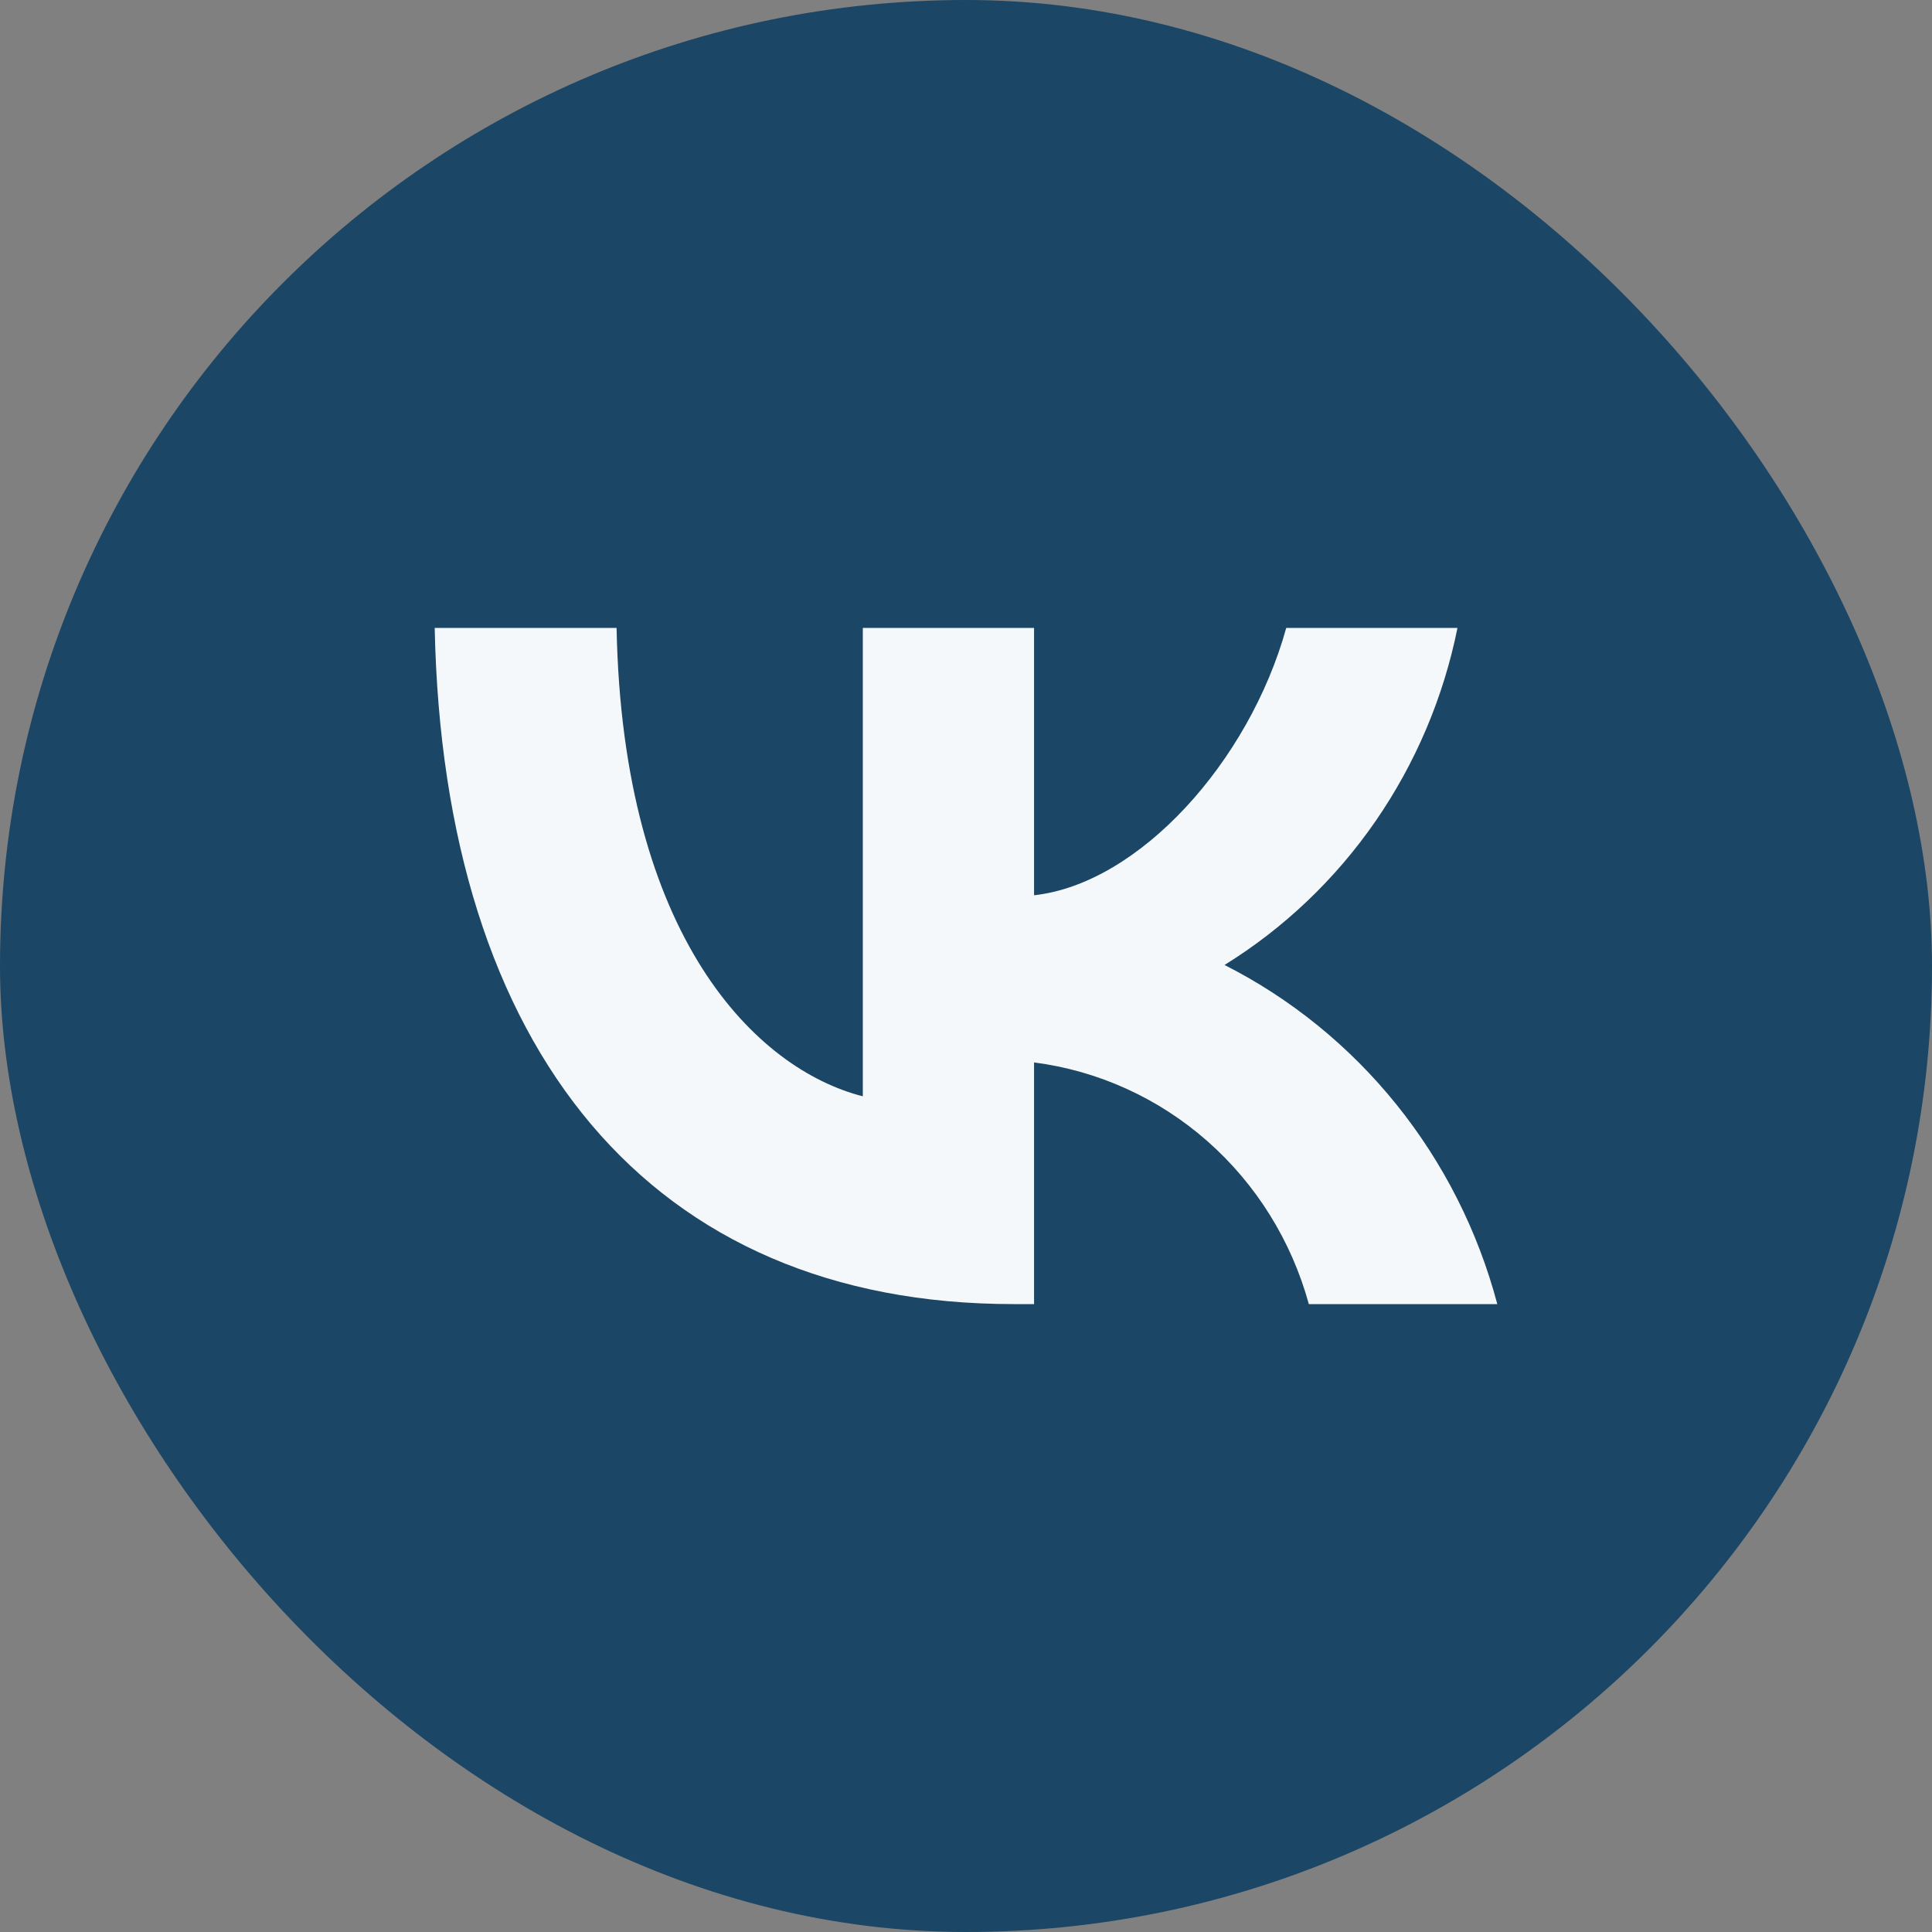 <?xml version="1.0" encoding="UTF-8"?> <svg xmlns="http://www.w3.org/2000/svg" width="49" height="49" viewBox="0 0 49 49" fill="none"><rect x="0" y="0" width="49" height="49" fill="#808080" stroke="none"/><rect width="49" height="49" rx="24.5" fill="#1B4665"></rect><path d="M25.704 33.075C16.496 33.075 11.244 26.637 11.025 15.925H15.638C15.789 23.787 19.189 27.118 21.883 27.805V15.925H26.226V22.706C28.885 22.414 31.68 19.324 32.622 15.925H36.965C36.61 17.688 35.902 19.357 34.886 20.828C33.869 22.299 32.566 23.54 31.057 24.474C32.741 25.327 34.228 26.535 35.421 28.018C36.613 29.5 37.484 31.224 37.975 33.075H33.195C32.754 31.467 31.857 30.028 30.617 28.938C29.378 27.848 27.85 27.155 26.226 26.946V33.075H25.704Z" fill="#F5F8FB"></path></svg> 